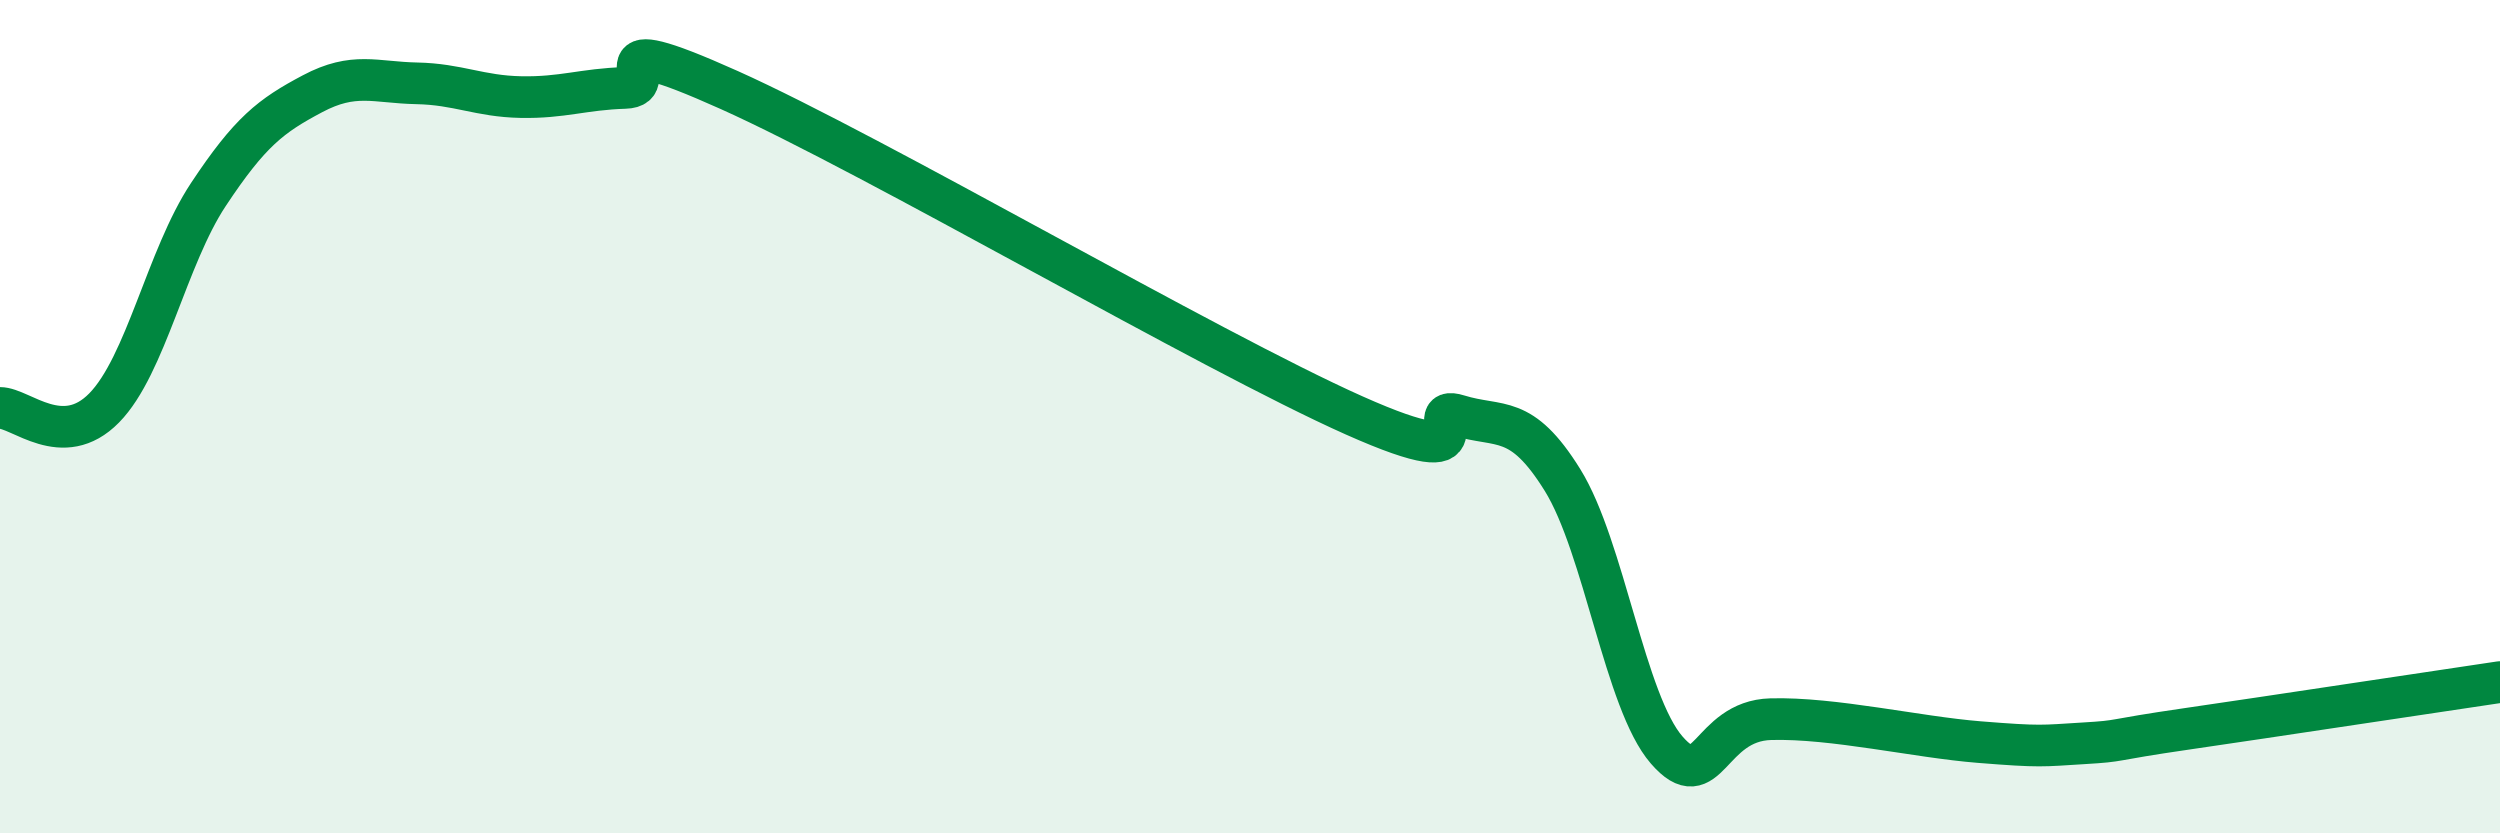 
    <svg width="60" height="20" viewBox="0 0 60 20" xmlns="http://www.w3.org/2000/svg">
      <path
        d="M 0,9.79 C 0.5,9.79 1.5,10.81 2.5,9.79 C 3.5,8.77 4,6.18 5,4.67 C 6,3.16 6.5,2.78 7.5,2.25 C 8.5,1.72 9,1.98 10,2 C 11,2.02 11.5,2.31 12.5,2.33 C 13.5,2.35 14,2.14 15,2.11 C 16,2.08 14,0.59 17.5,2.16 C 21,3.73 29,8.41 32.5,9.97 C 36,11.53 34,9.66 35,9.97 C 36,10.28 36.5,9.91 37.5,11.52 C 38.5,13.13 39,16.85 40,18 C 41,19.15 41,17.3 42.5,17.26 C 44,17.22 46,17.69 47.5,17.81 C 49,17.93 49,17.9 50,17.84 C 51,17.78 50.5,17.78 52.5,17.49 C 54.5,17.2 58.5,16.59 60,16.37L60 20L0 20Z"
        fill="#008740"
        opacity="0.1"
        stroke-linecap="round"
        stroke-linejoin="round"
      />
      <path
        d="M 0,9.79 C 0.5,9.79 1.5,10.81 2.5,9.79 C 3.5,8.77 4,6.18 5,4.67 C 6,3.16 6.5,2.78 7.5,2.25 C 8.5,1.72 9,1.98 10,2 C 11,2.02 11.5,2.31 12.5,2.33 C 13.5,2.35 14,2.14 15,2.11 C 16,2.08 14,0.59 17.5,2.16 C 21,3.73 29,8.41 32.5,9.97 C 36,11.53 34,9.66 35,9.97 C 36,10.28 36.5,9.91 37.5,11.52 C 38.5,13.13 39,16.85 40,18 C 41,19.15 41,17.3 42.5,17.26 C 44,17.22 46,17.69 47.5,17.81 C 49,17.93 49,17.9 50,17.84 C 51,17.78 50.5,17.78 52.5,17.49 C 54.5,17.2 58.5,16.59 60,16.37"
        stroke="#008740"
        stroke-width="1"
        fill="none"
        stroke-linecap="round"
        stroke-linejoin="round"
      />
    </svg>
  